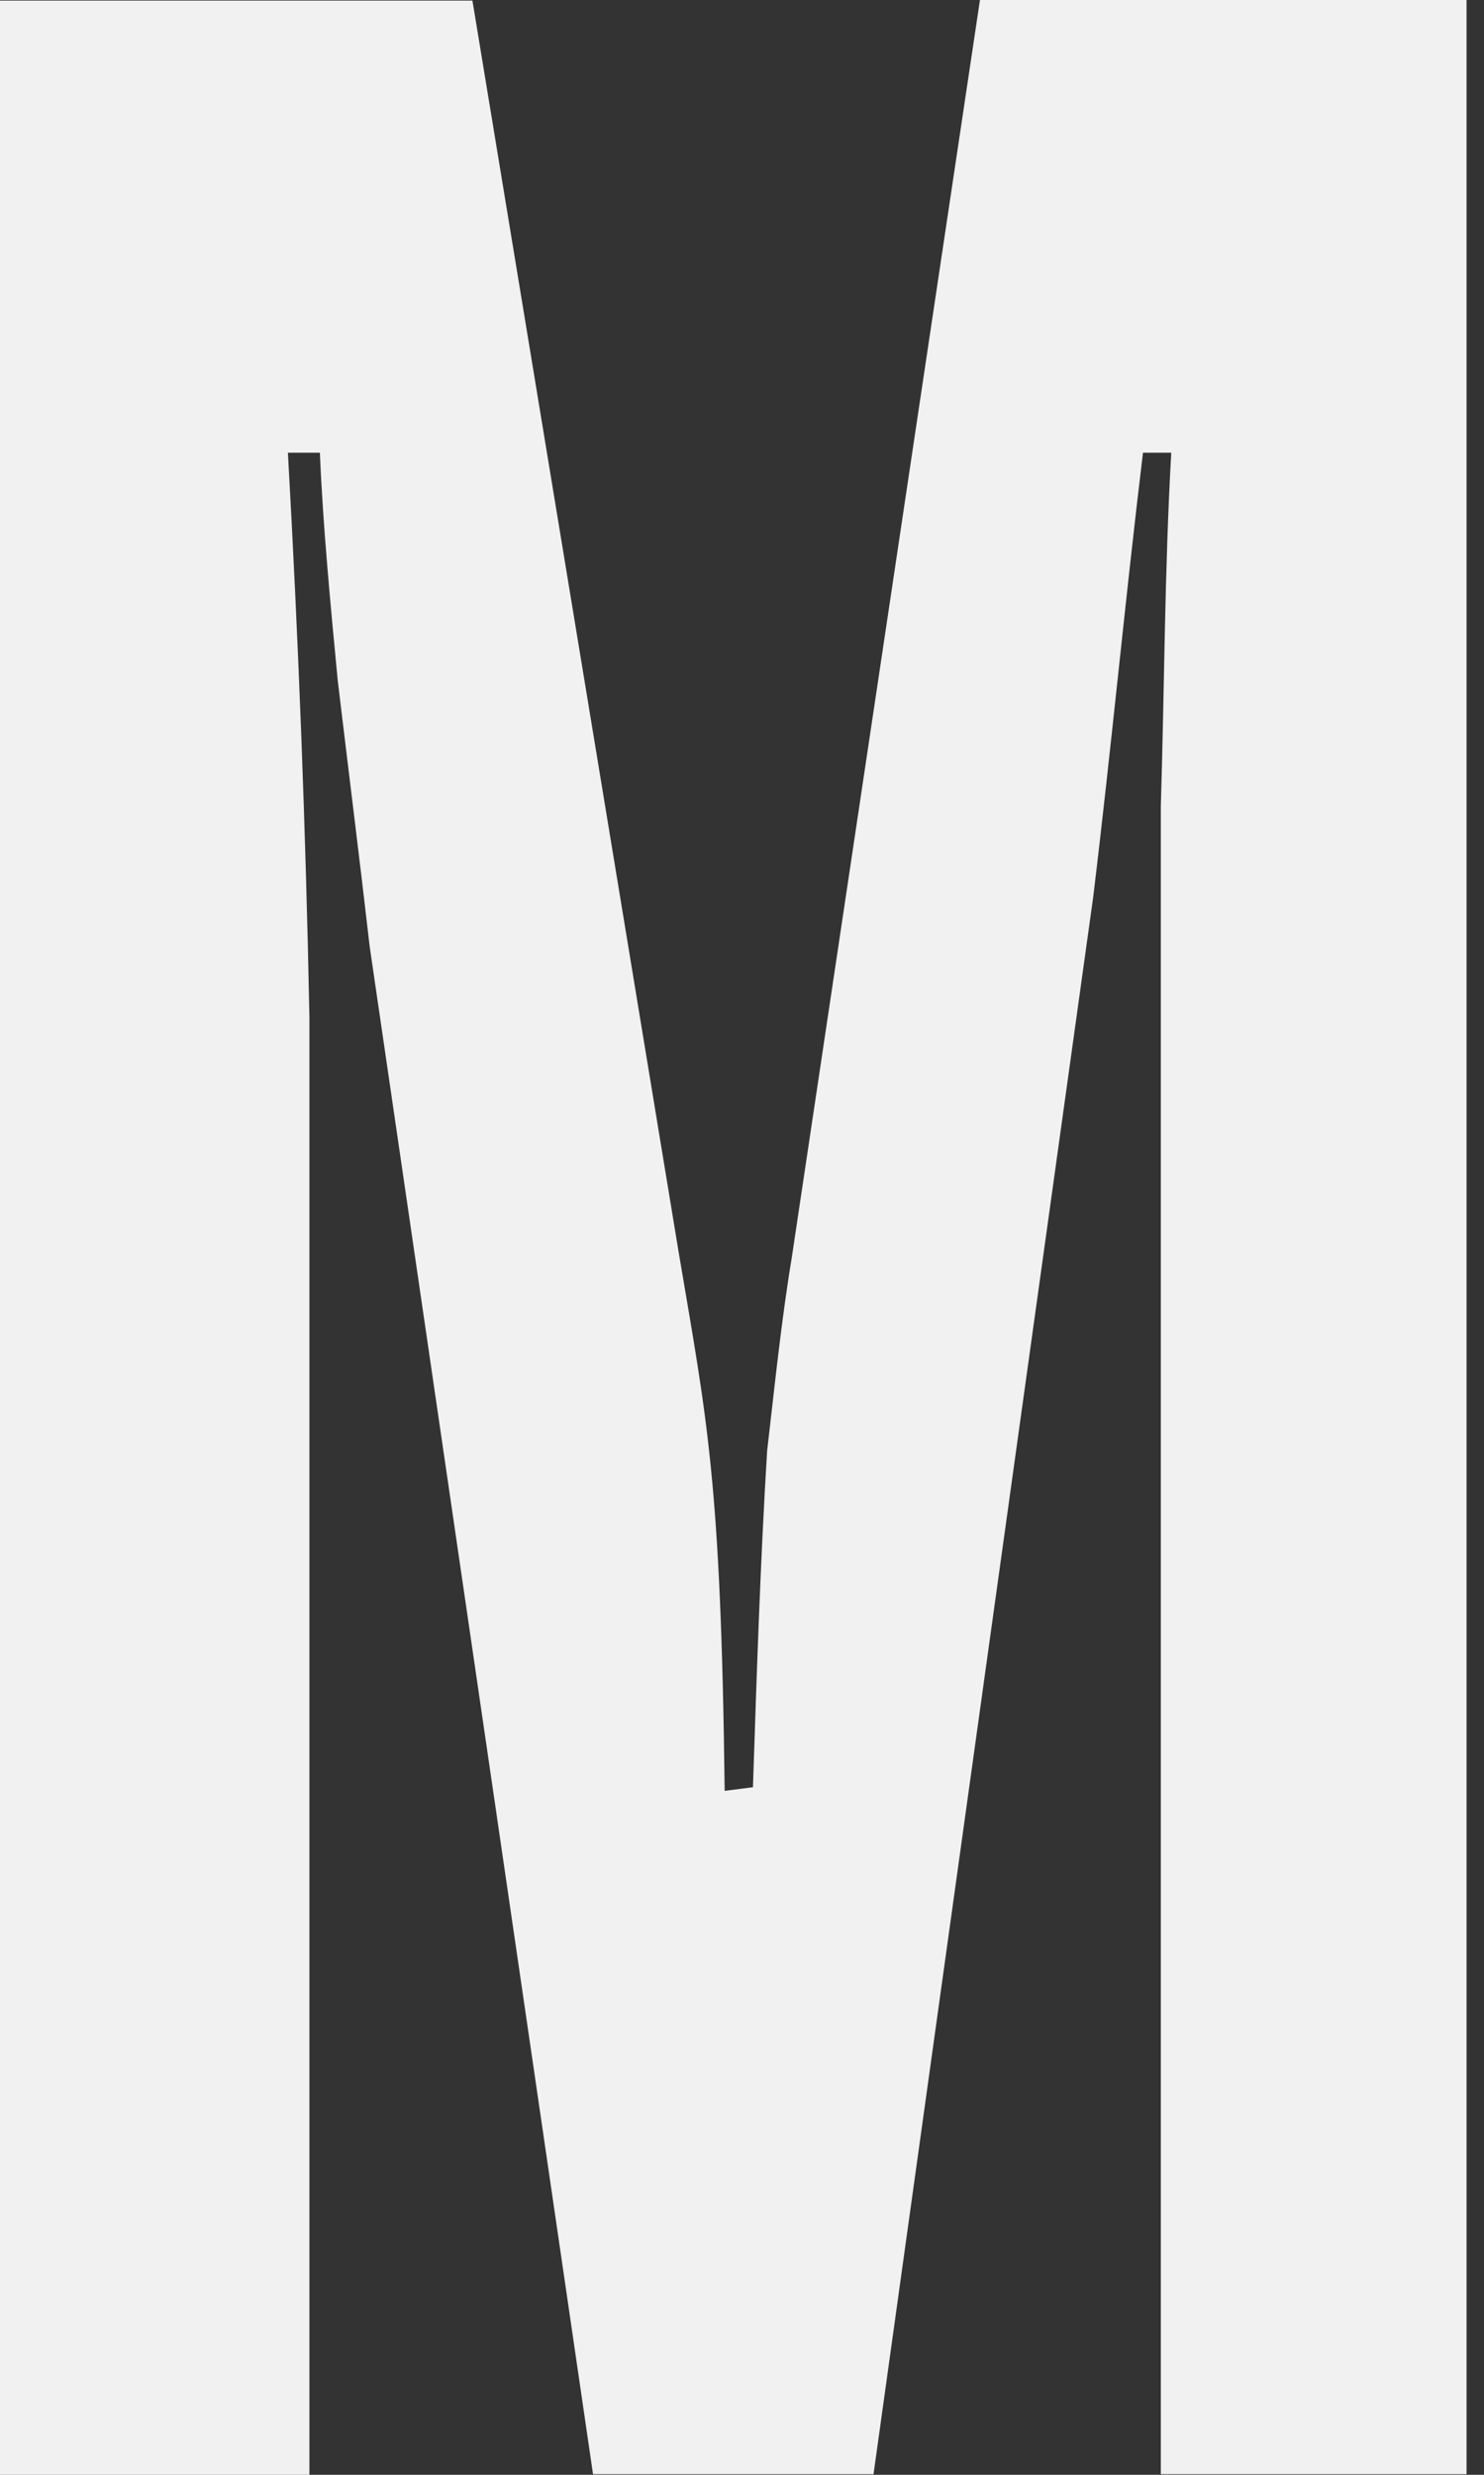 <?xml version="1.0" encoding="UTF-8"?> <svg xmlns="http://www.w3.org/2000/svg" width="54" height="90" viewBox="0 0 54 90" fill="none"><rect x="0" y="0" width="54" height="90" fill="#333333" stroke="none"/> <path d="M24.69 45.508C25.72 51.621 26.235 53.784 26.369 65.127L27.399 64.995C27.533 60.912 27.667 56.829 27.914 52.769C28.182 50.473 28.428 48.046 28.809 45.75L35.659 0H53.365V89.978H42.24V29.331C42.374 25.005 42.374 20.79 42.62 16.464H41.591C40.941 21.827 40.427 27.3 39.777 32.641L31.786 89.978H21.579L13.453 34.429C13.073 31.118 12.67 27.94 12.289 24.74C12.021 21.937 11.752 19.134 11.64 16.464H10.476C10.857 23.217 11.125 30.103 11.259 36.989V90H0V0.022H17.191L24.69 45.508Z" fill="#F1F1F1"></path> </svg> 